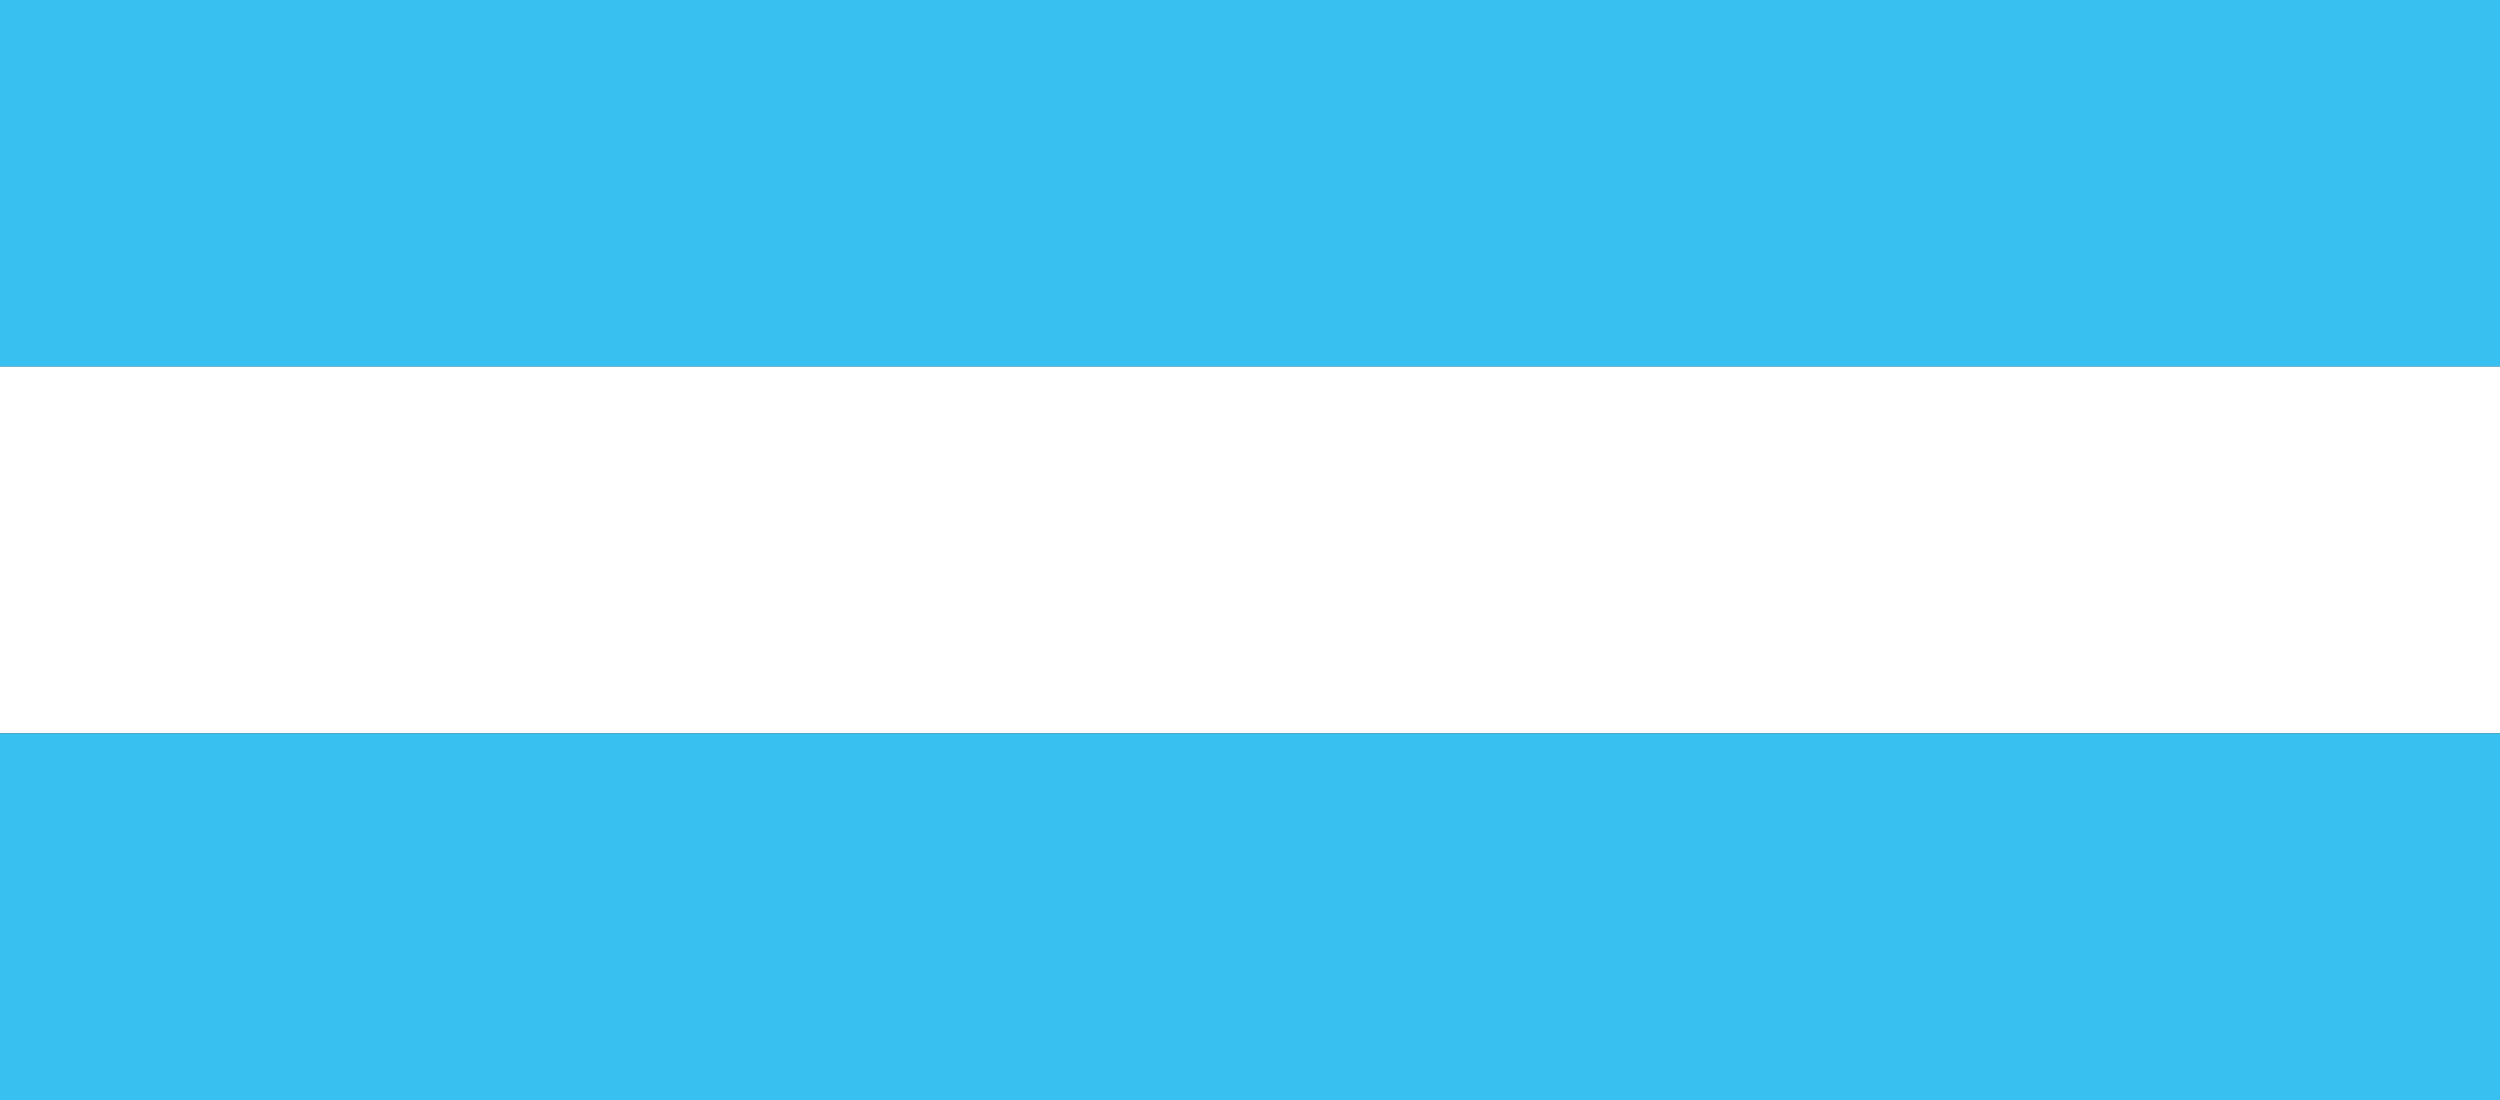 <?xml version="1.0" encoding="UTF-8"?> <svg xmlns="http://www.w3.org/2000/svg" id="Layer_1" data-name="Layer 1" viewBox="0 0 250 110"><rect x="0" y="0" width="250" height="110" fill="#333333" stroke="none"/><defs><style>.cls-1{fill:#38c0f0;}.cls-1,.cls-2{fill-rule:evenodd;}.cls-2{fill:#fff;}</style></defs><path id="Path_149" data-name="Path 149" class="cls-1" d="M0,0H250V36.67H0Z"></path><path id="Path_150" data-name="Path 150" class="cls-2" d="M0,36.67H250V73.33H0Z"></path><path id="Path_151" data-name="Path 151" class="cls-1" d="M0,73.33H250V110H0Z"></path></svg> 